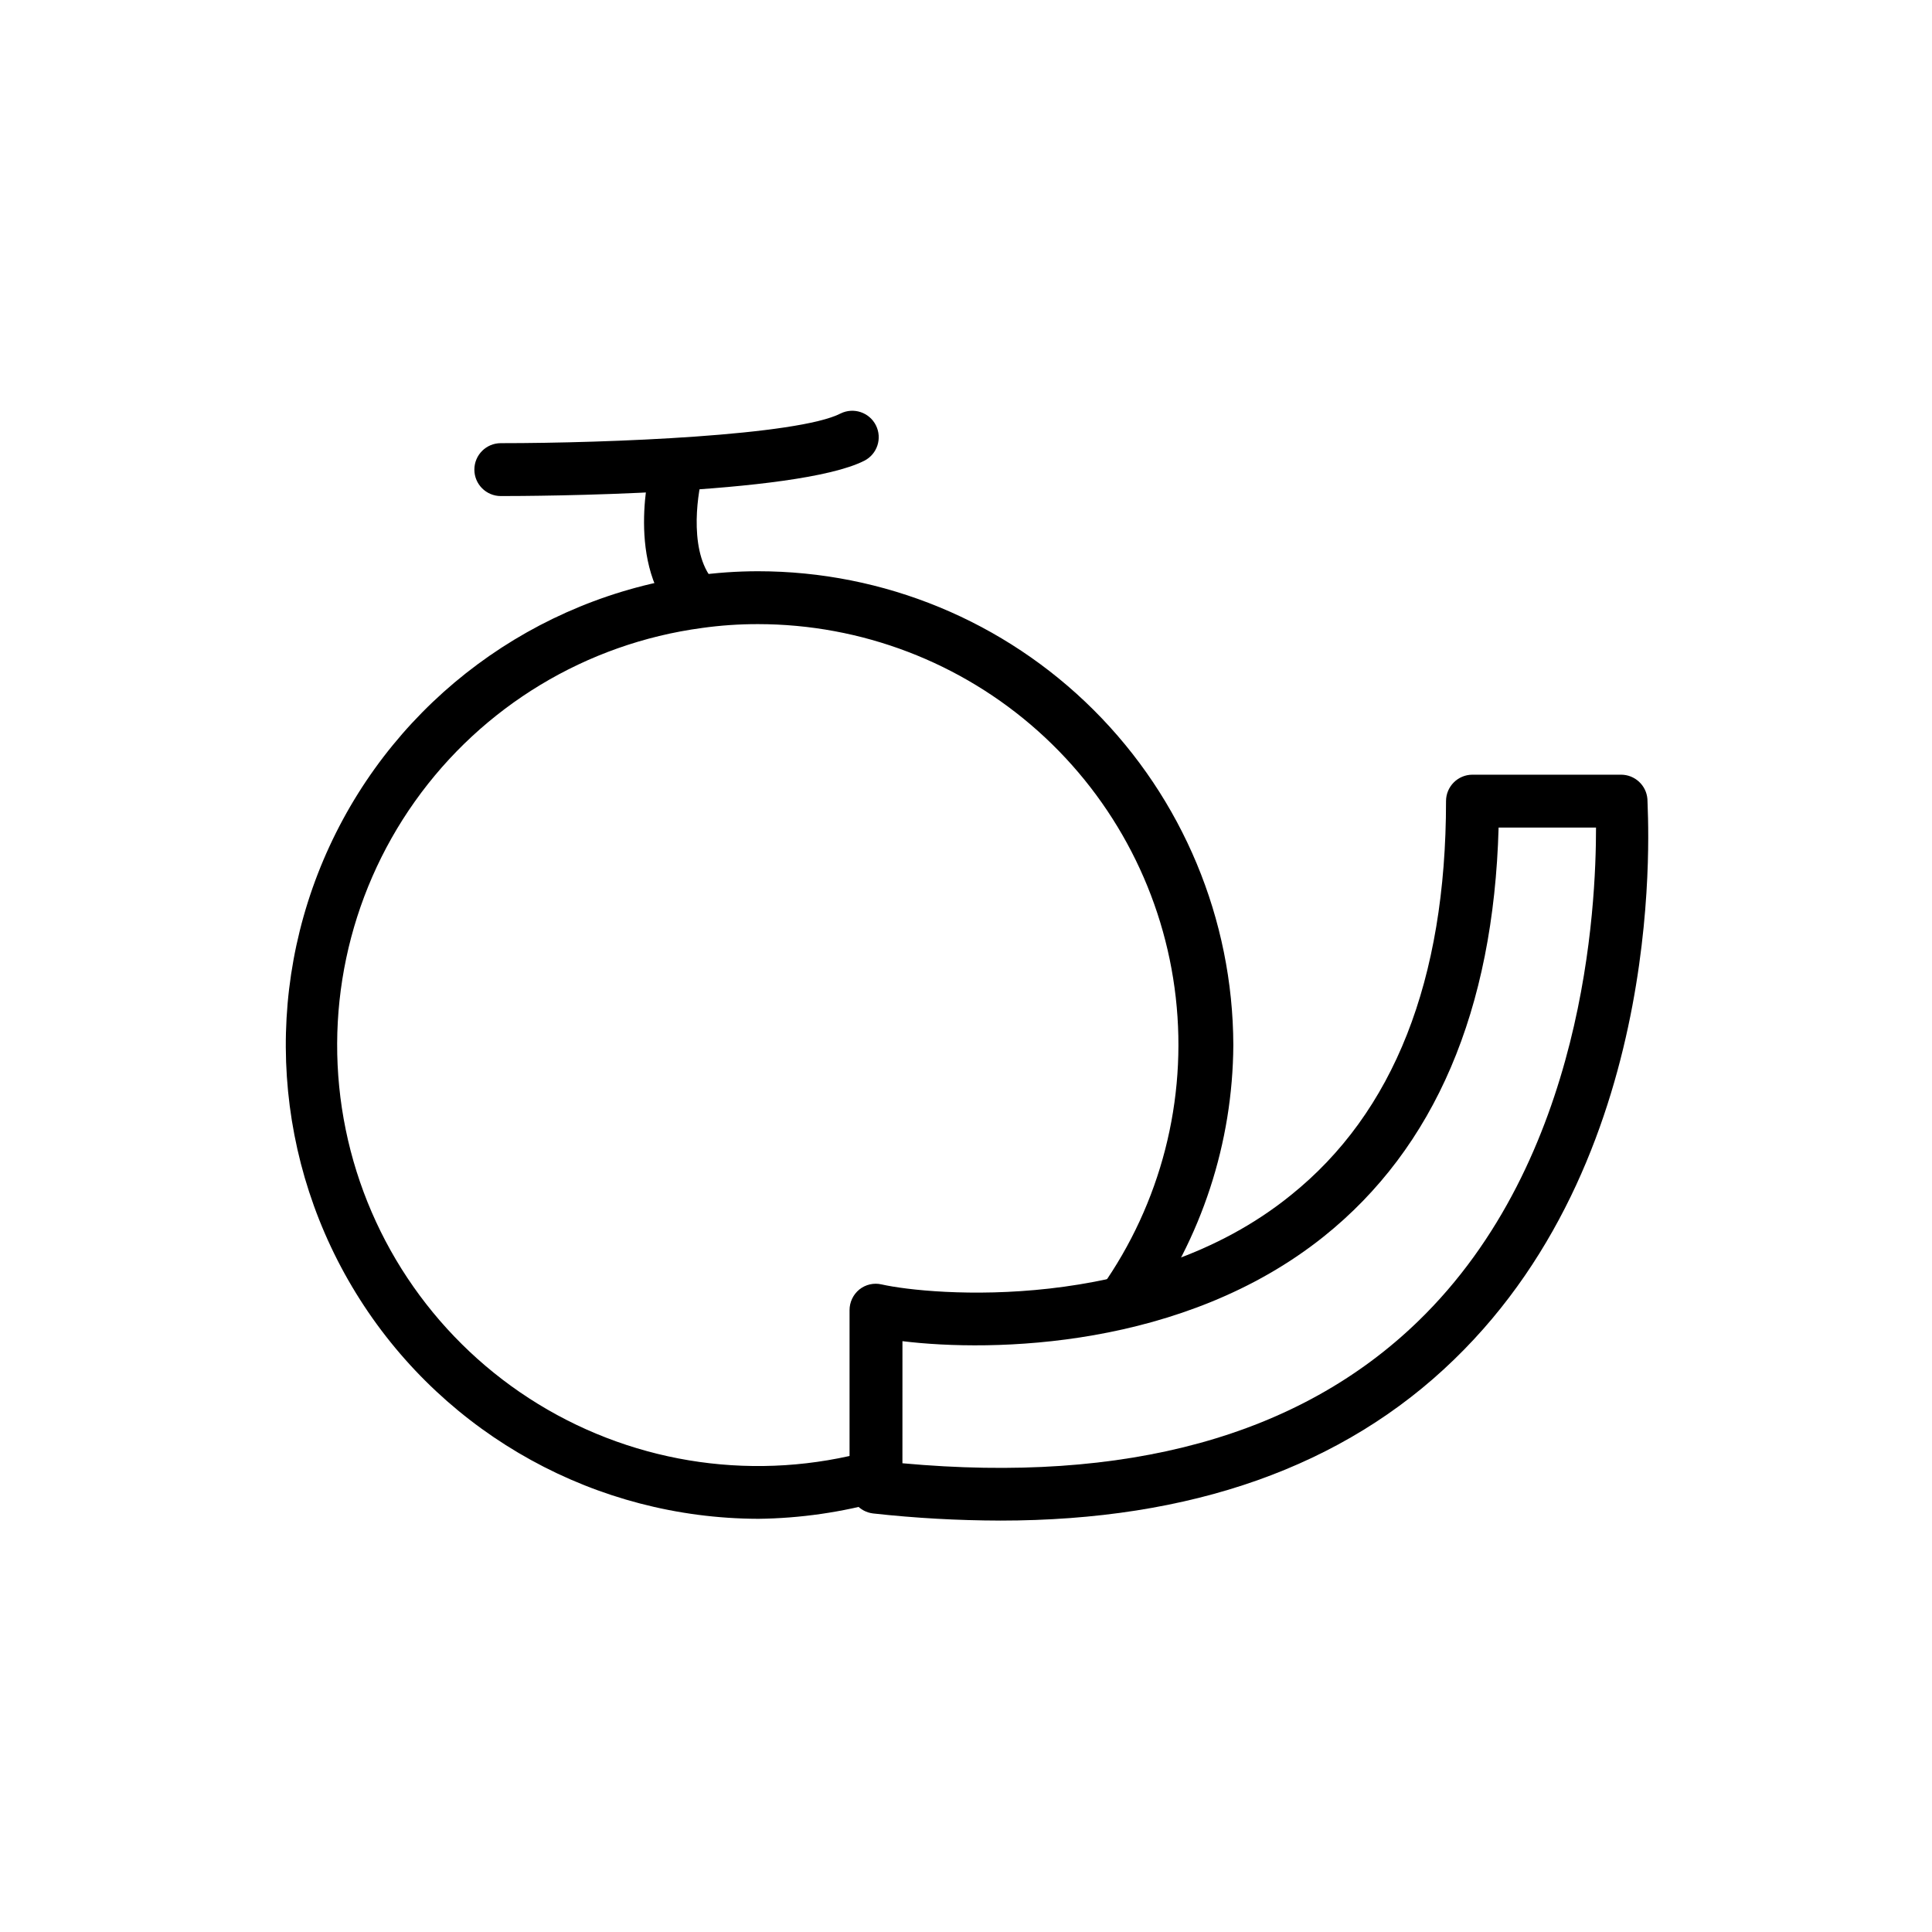<?xml version="1.0" encoding="UTF-8"?>
<!-- Uploaded to: ICON Repo, www.svgrepo.com, Generator: ICON Repo Mixer Tools -->
<svg fill="#000000" width="800px" height="800px" version="1.1" viewBox="144 144 512 512" xmlns="http://www.w3.org/2000/svg">
 <g>
  <path d="m344.89 546.5c-42.766-0.137-82.516-22.031-105.49-58.102-22.977-36.066-26.012-81.348-8.062-120.16 17.953-38.812 54.426-65.82 96.785-71.672 5.559-0.781 11.16-1.176 16.77-1.18 33.336 0 65.312 13.215 88.922 36.75 23.609 23.539 36.926 55.473 37.031 88.809-0.152 25.938-8.41 51.176-23.617 72.188-2.367 2.547-6.246 2.973-9.109 1-2.867-1.977-3.848-5.754-2.305-8.871 15.816-22.352 22.855-49.738 19.773-76.941-3.082-27.207-16.07-52.324-36.484-70.57-20.418-18.242-46.832-28.336-74.211-28.352-4.977-0.008-9.949 0.332-14.879 1.023-30.625 4.125-58.168 20.766-76.062 45.961-17.891 25.195-24.531 56.684-18.336 86.957 6.199 30.273 24.676 56.621 51.031 72.762 26.352 16.137 58.219 20.617 88.004 12.375 3.258-0.074 6.141 2.109 6.949 5.269 0.809 3.156-0.672 6.457-3.566 7.957-10.785 3.055-21.93 4.672-33.141 4.801z"/>
  <path d="m276.72 275.46c-3.871 0-7.008-3.137-7.008-7.008 0-3.871 3.137-7.008 7.008-7.008 28.891 0 78.719-2.047 90.055-7.871 3.449-1.691 7.621-0.293 9.348 3.141s0.367 7.617-3.047 9.375c-17.949 9.133-88.324 9.371-96.355 9.371z"/>
  <path d="m328.68 310.41c-1.867 0.039-3.664-0.703-4.961-2.047-14.328-14.328-7.398-40.621-7.164-41.723 1.035-3.711 4.848-5.914 8.582-4.957 1.793 0.48 3.324 1.652 4.258 3.262 0.93 1.609 1.18 3.523 0.699 5.316-1.418 5.434-3.621 21.098 3.543 28.184 2.66 2.773 2.66 7.148 0 9.918-1.316 1.312-3.098 2.051-4.957 2.047z"/>
  <path d="m409.05 546.97c-11.258-0.027-22.504-0.656-33.691-1.891-3.543-0.434-6.207-3.438-6.219-7.004v-46.84c-0.008-2.133 0.945-4.156 2.598-5.508 1.66-1.328 3.836-1.824 5.902-1.34 12.988 2.914 69.512 7.871 108.4-23.617 27.316-21.883 41.172-56.992 41.172-104.46 0-3.871 3.137-7.008 7.004-7.008h39.363c3.664-0.008 6.715 2.805 7.004 6.457 0 3.777 6.453 92.734-51.246 148.55-29.285 28.418-69.668 42.664-120.29 42.664zm-25.898-15.191c59.277 5.434 105.17-7.164 136.58-37.551 44.477-42.98 47.23-110.21 47.23-130.91h-25.816c-1.34 48.414-16.926 84.859-46.367 108.4-37.234 29.754-87.773 30.621-111.62 27.707z"/>
 </g>
</svg>